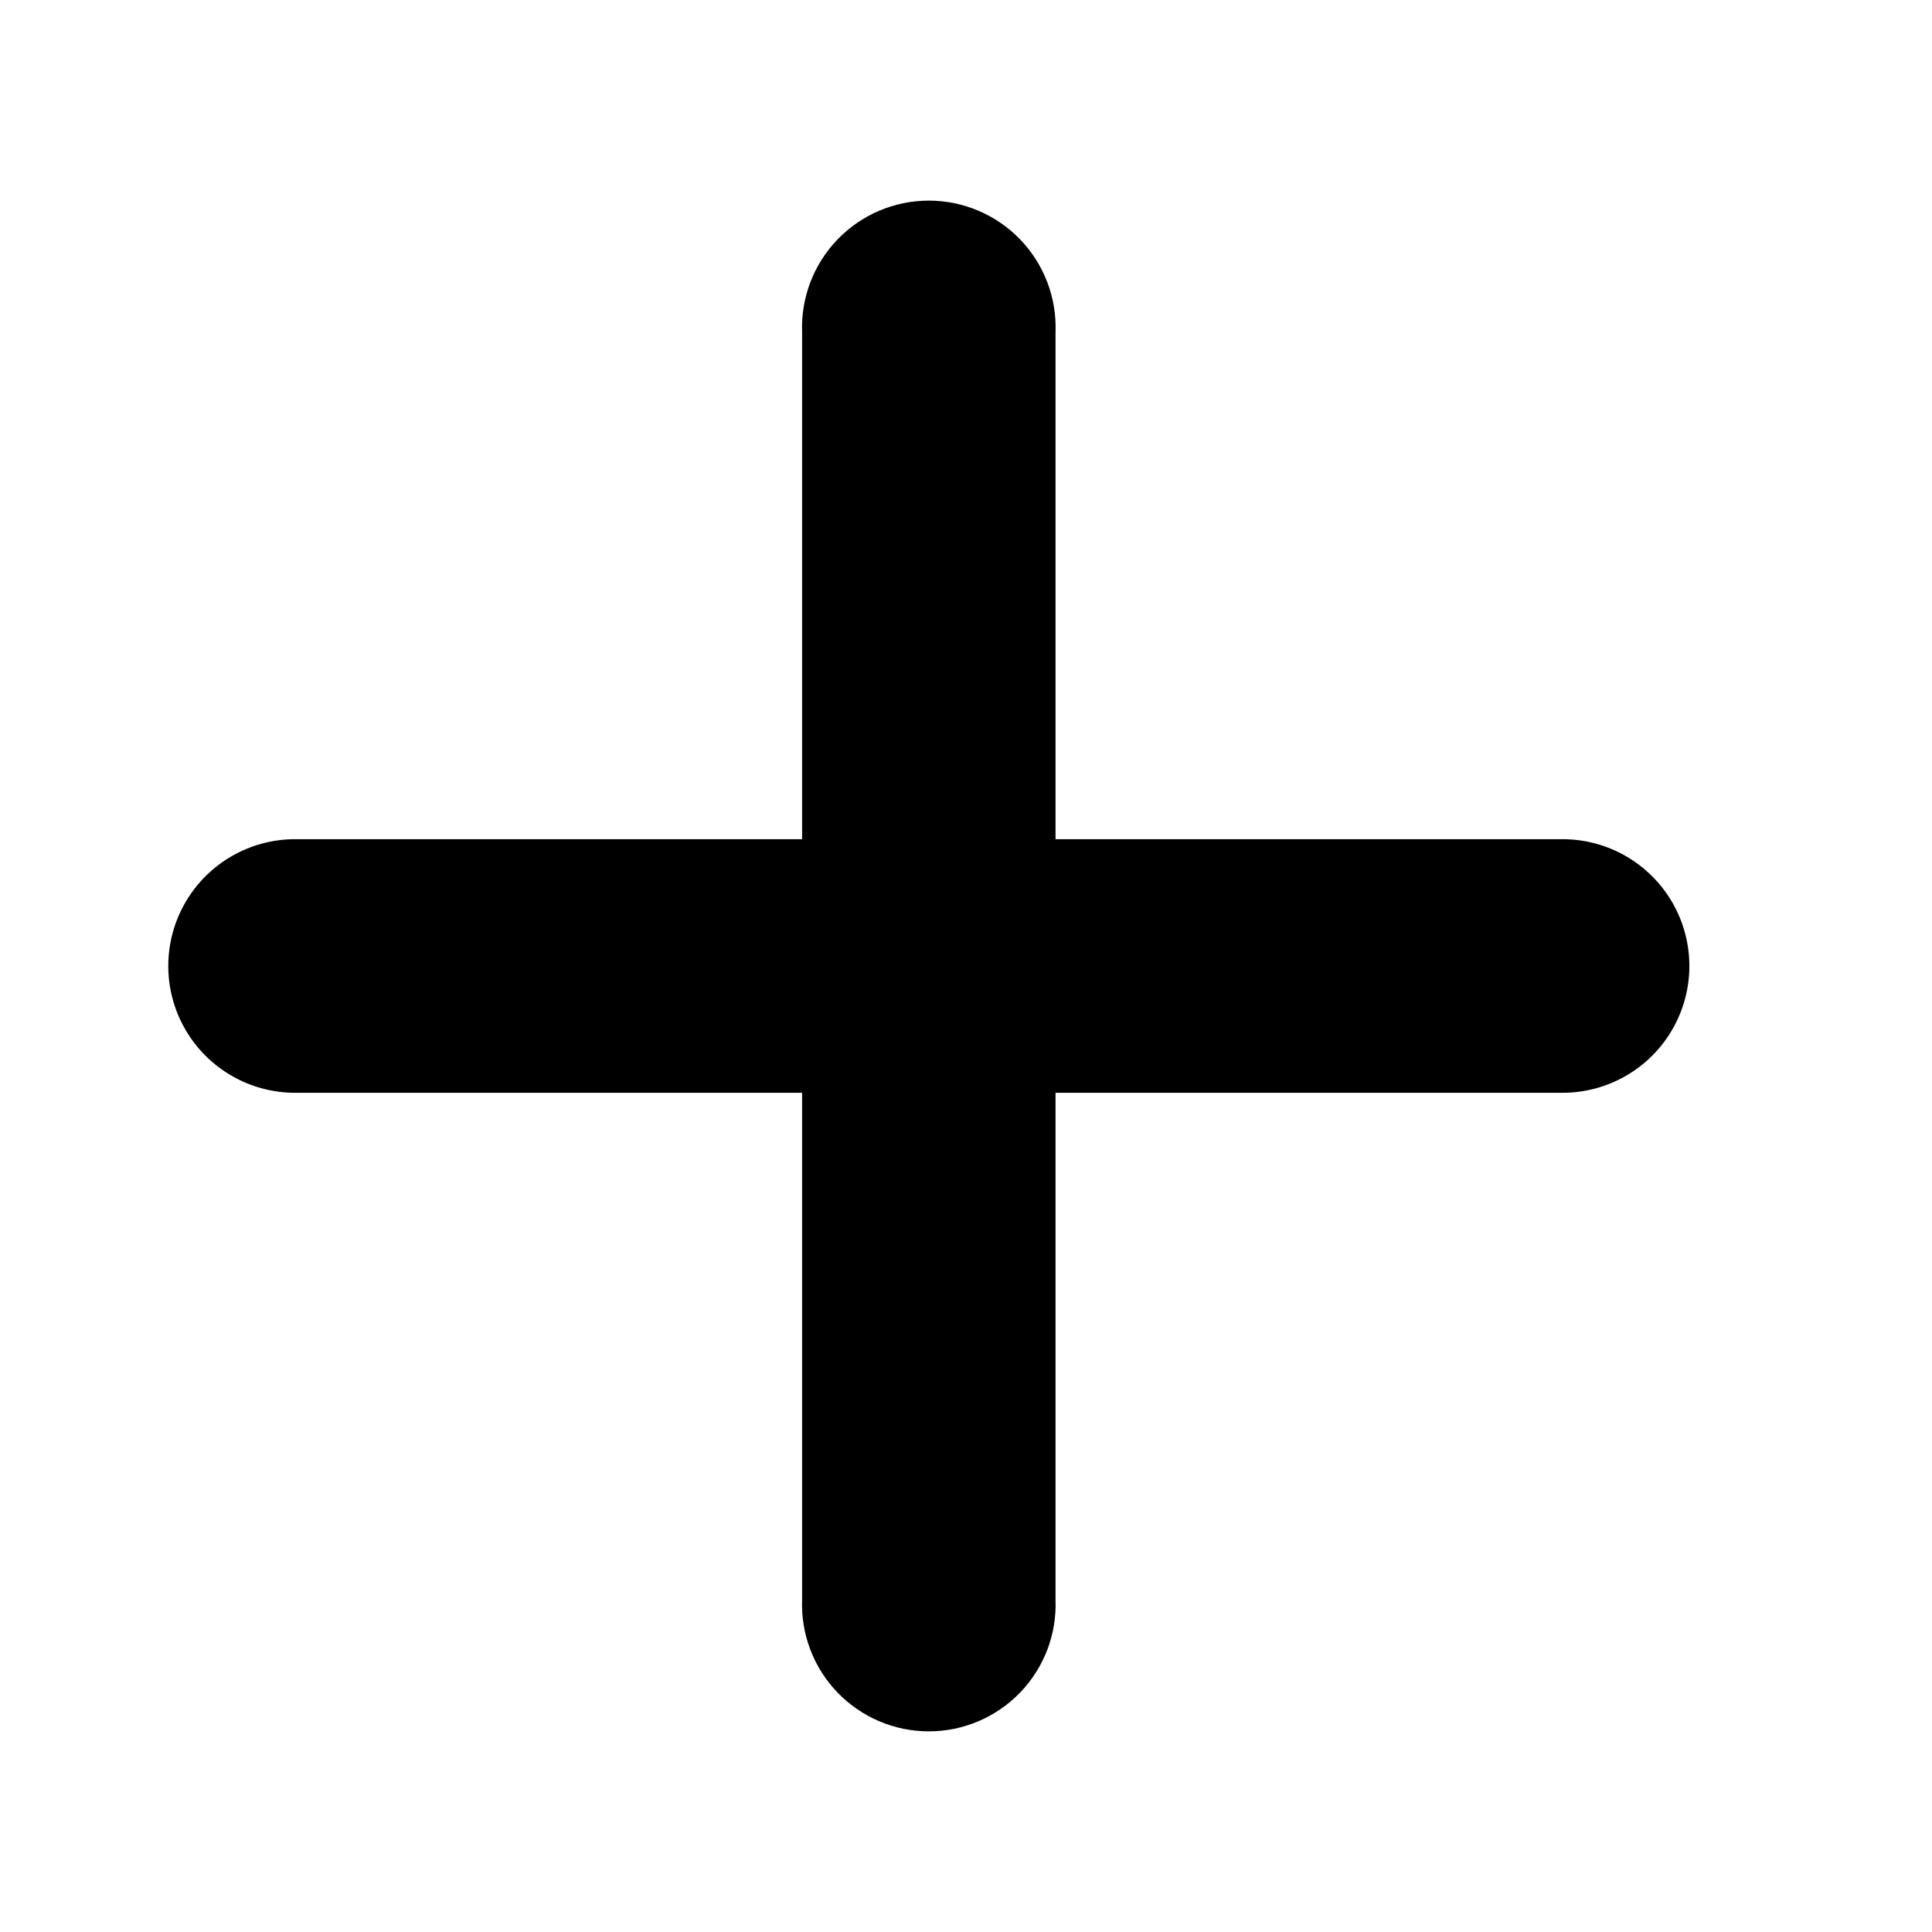 <?xml version="1.0" encoding="UTF-8"?>
<!-- Uploaded to: SVG Repo, www.svgrepo.com, Generator: SVG Repo Mixer Tools -->
<svg fill="#000000" width="800px" height="800px" version="1.1" viewBox="144 144 512 512" xmlns="http://www.w3.org/2000/svg">
 <path d="m222.2 433.6h134.37v134.32c-0.355 9.133 3.027 18.012 9.363 24.598 6.332 6.586 15.078 10.309 24.215 10.309 9.137 0 17.883-3.723 24.219-10.309 6.336-6.586 9.715-15.465 9.359-24.598v-134.32h134.37c12.004 0 23.098-6.402 29.102-16.801 6.004-10.398 6.004-23.207 0-33.605-6.004-10.395-17.098-16.801-29.102-16.801h-134.37v-134.32c0.355-9.129-3.023-18.012-9.359-24.598-6.336-6.586-15.082-10.309-24.219-10.309-9.137 0-17.883 3.723-24.215 10.309-6.336 6.586-9.719 15.469-9.363 24.598v134.32h-134.37c-12.004 0-23.098 6.406-29.102 16.801-6.004 10.398-6.004 23.207 0 33.605 6.004 10.398 17.098 16.801 29.102 16.801z"/>
</svg>